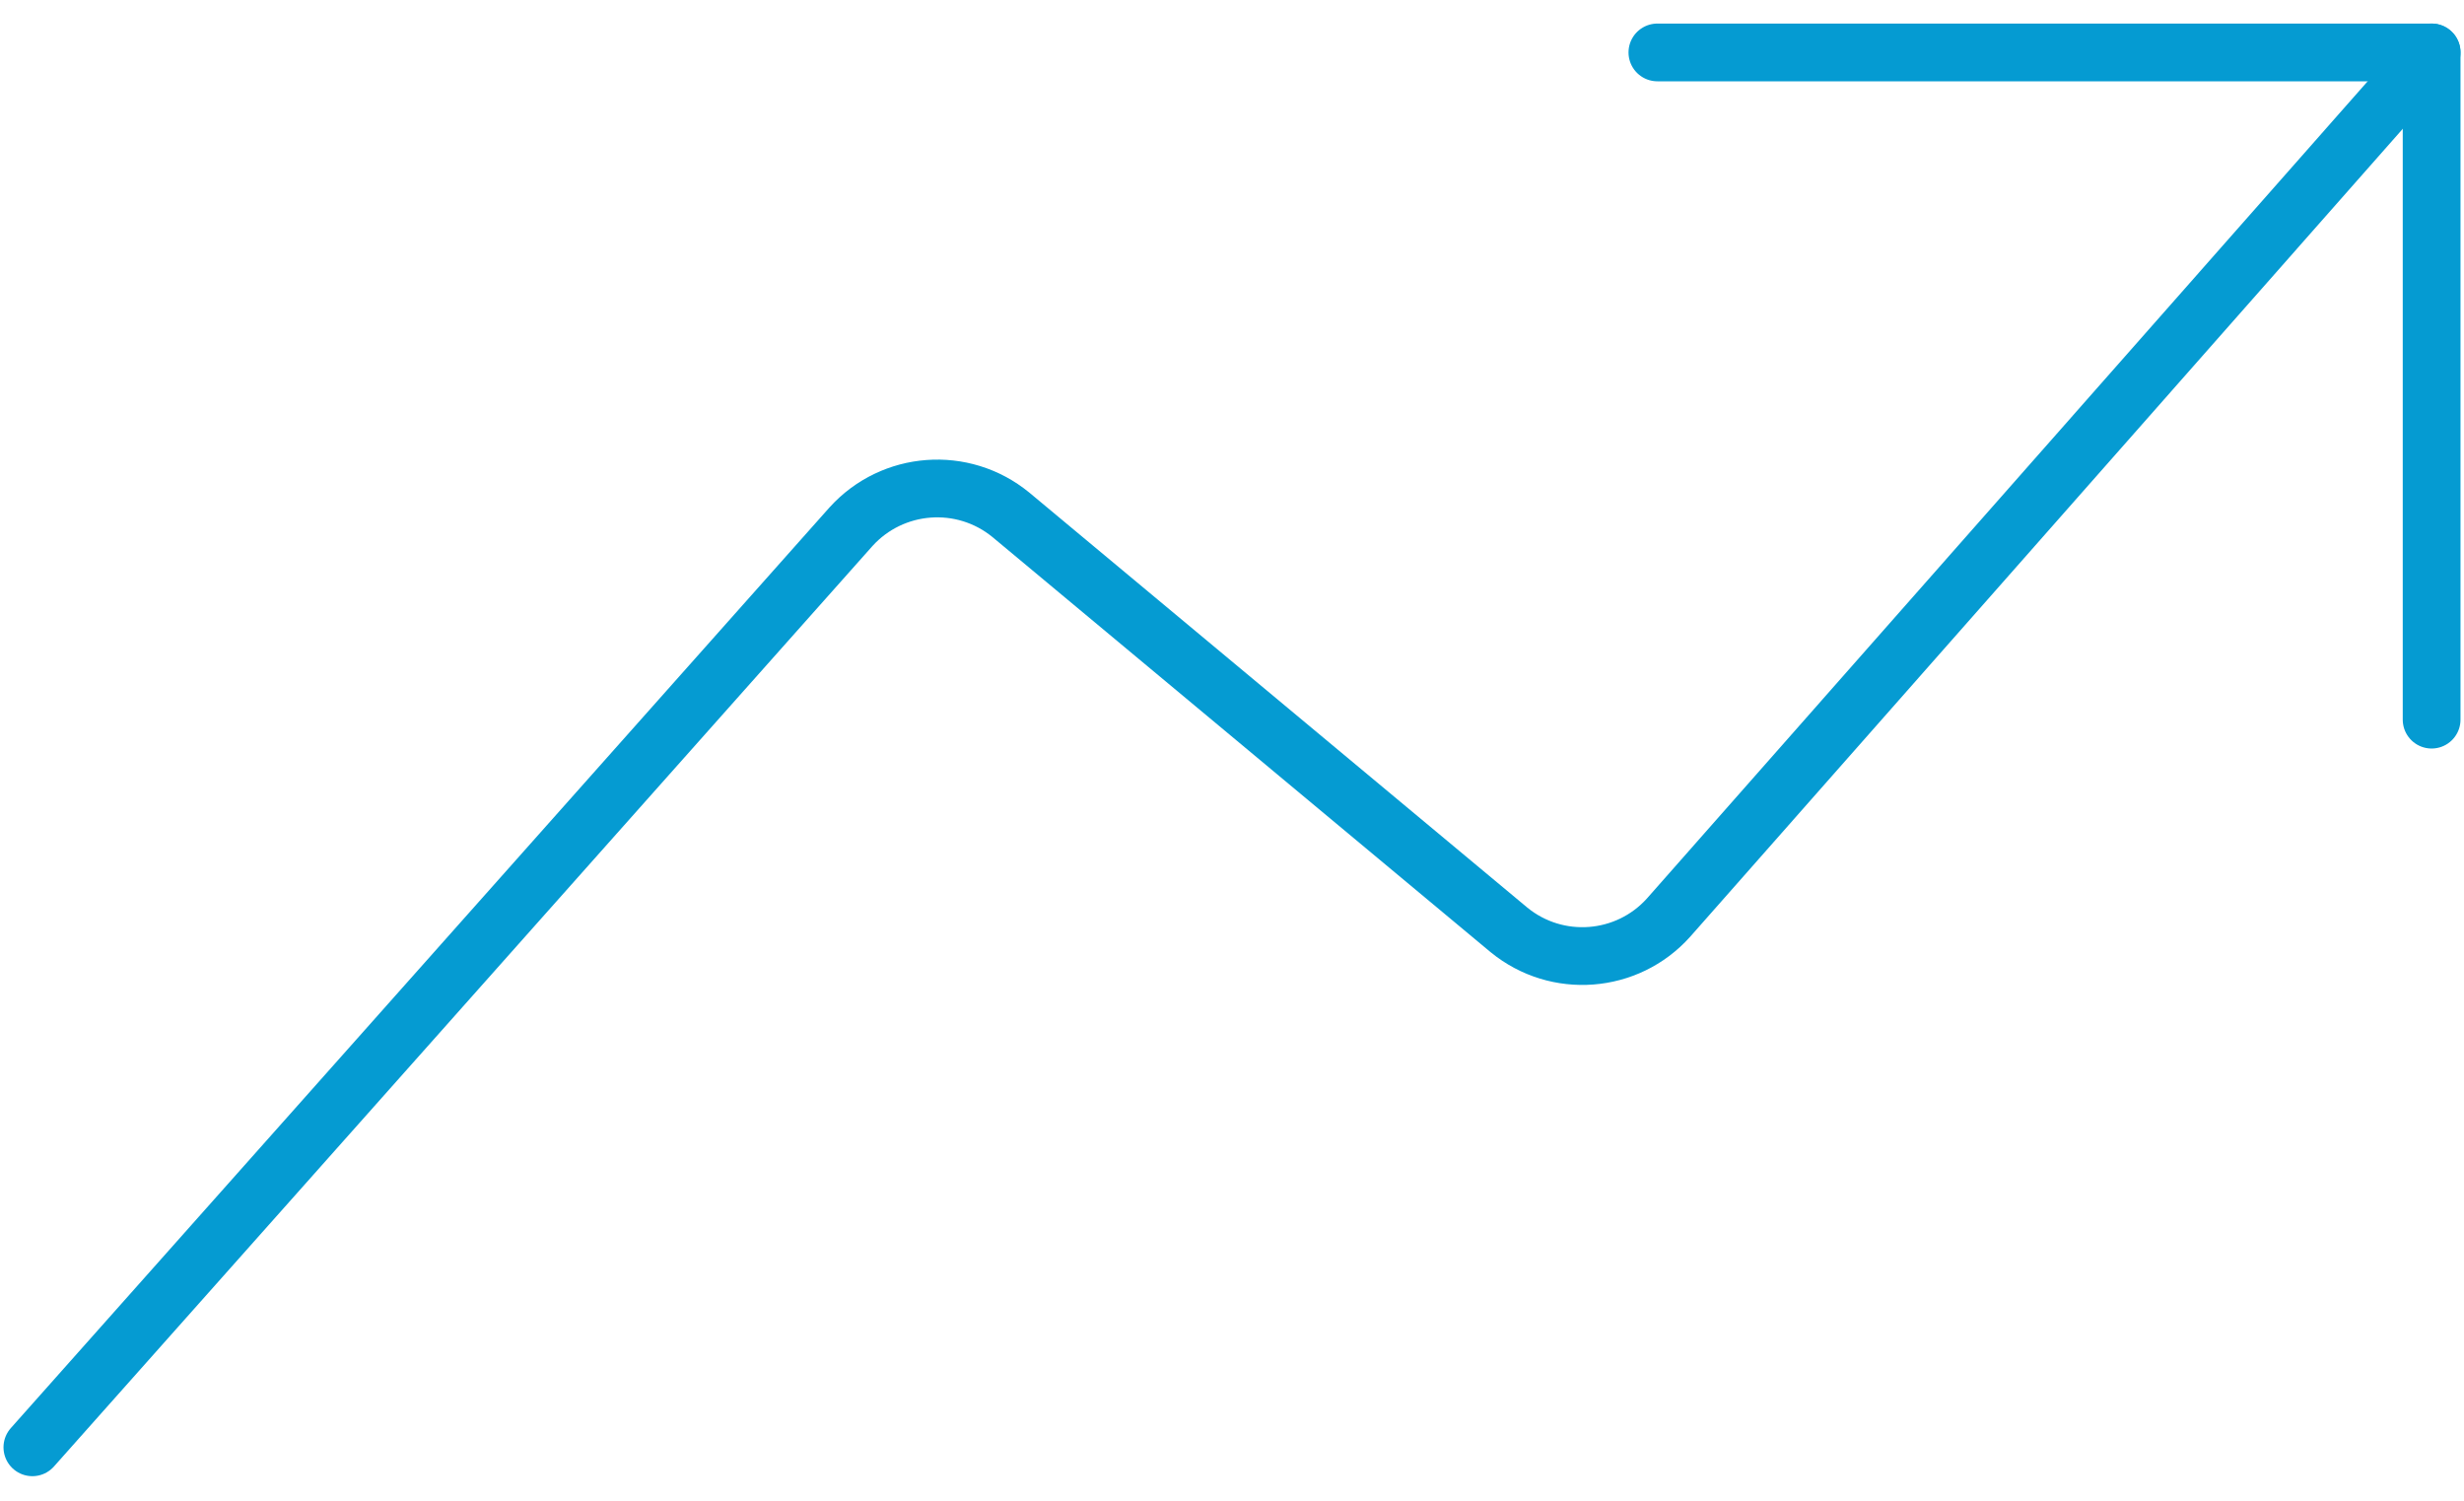 <?xml version="1.0" encoding="UTF-8"?>
<svg width="64px" height="39px" viewBox="0 0 64 39" version="1.1" xmlns="http://www.w3.org/2000/svg" xmlns:xlink="http://www.w3.org/1999/xlink">
    <title>icon-uptime</title>
    <g id="Standard-icons" stroke="none" stroke-width="1" fill="none" fill-rule="evenodd" stroke-linecap="round" stroke-linejoin="round">
        <g id="Artboard" transform="translate(-149, -402)" stroke="#059BD2" stroke-width="1.5">
            <g id="icon-uptime" transform="translate(149, 402)">
                <path d="M0.841,37.594 L22.104,13.681 C23.184,12.489 25.01,12.352 26.255,13.371 L39.194,24.154 C40.439,25.172 42.265,25.032 43.339,23.835 L63.159,1.362" id="Path"></path>
                <polyline id="Path" points="43.049 1.362 63.159 1.362 63.159 18.693"></polyline>
            </g>
        </g>
    </g>
</svg>